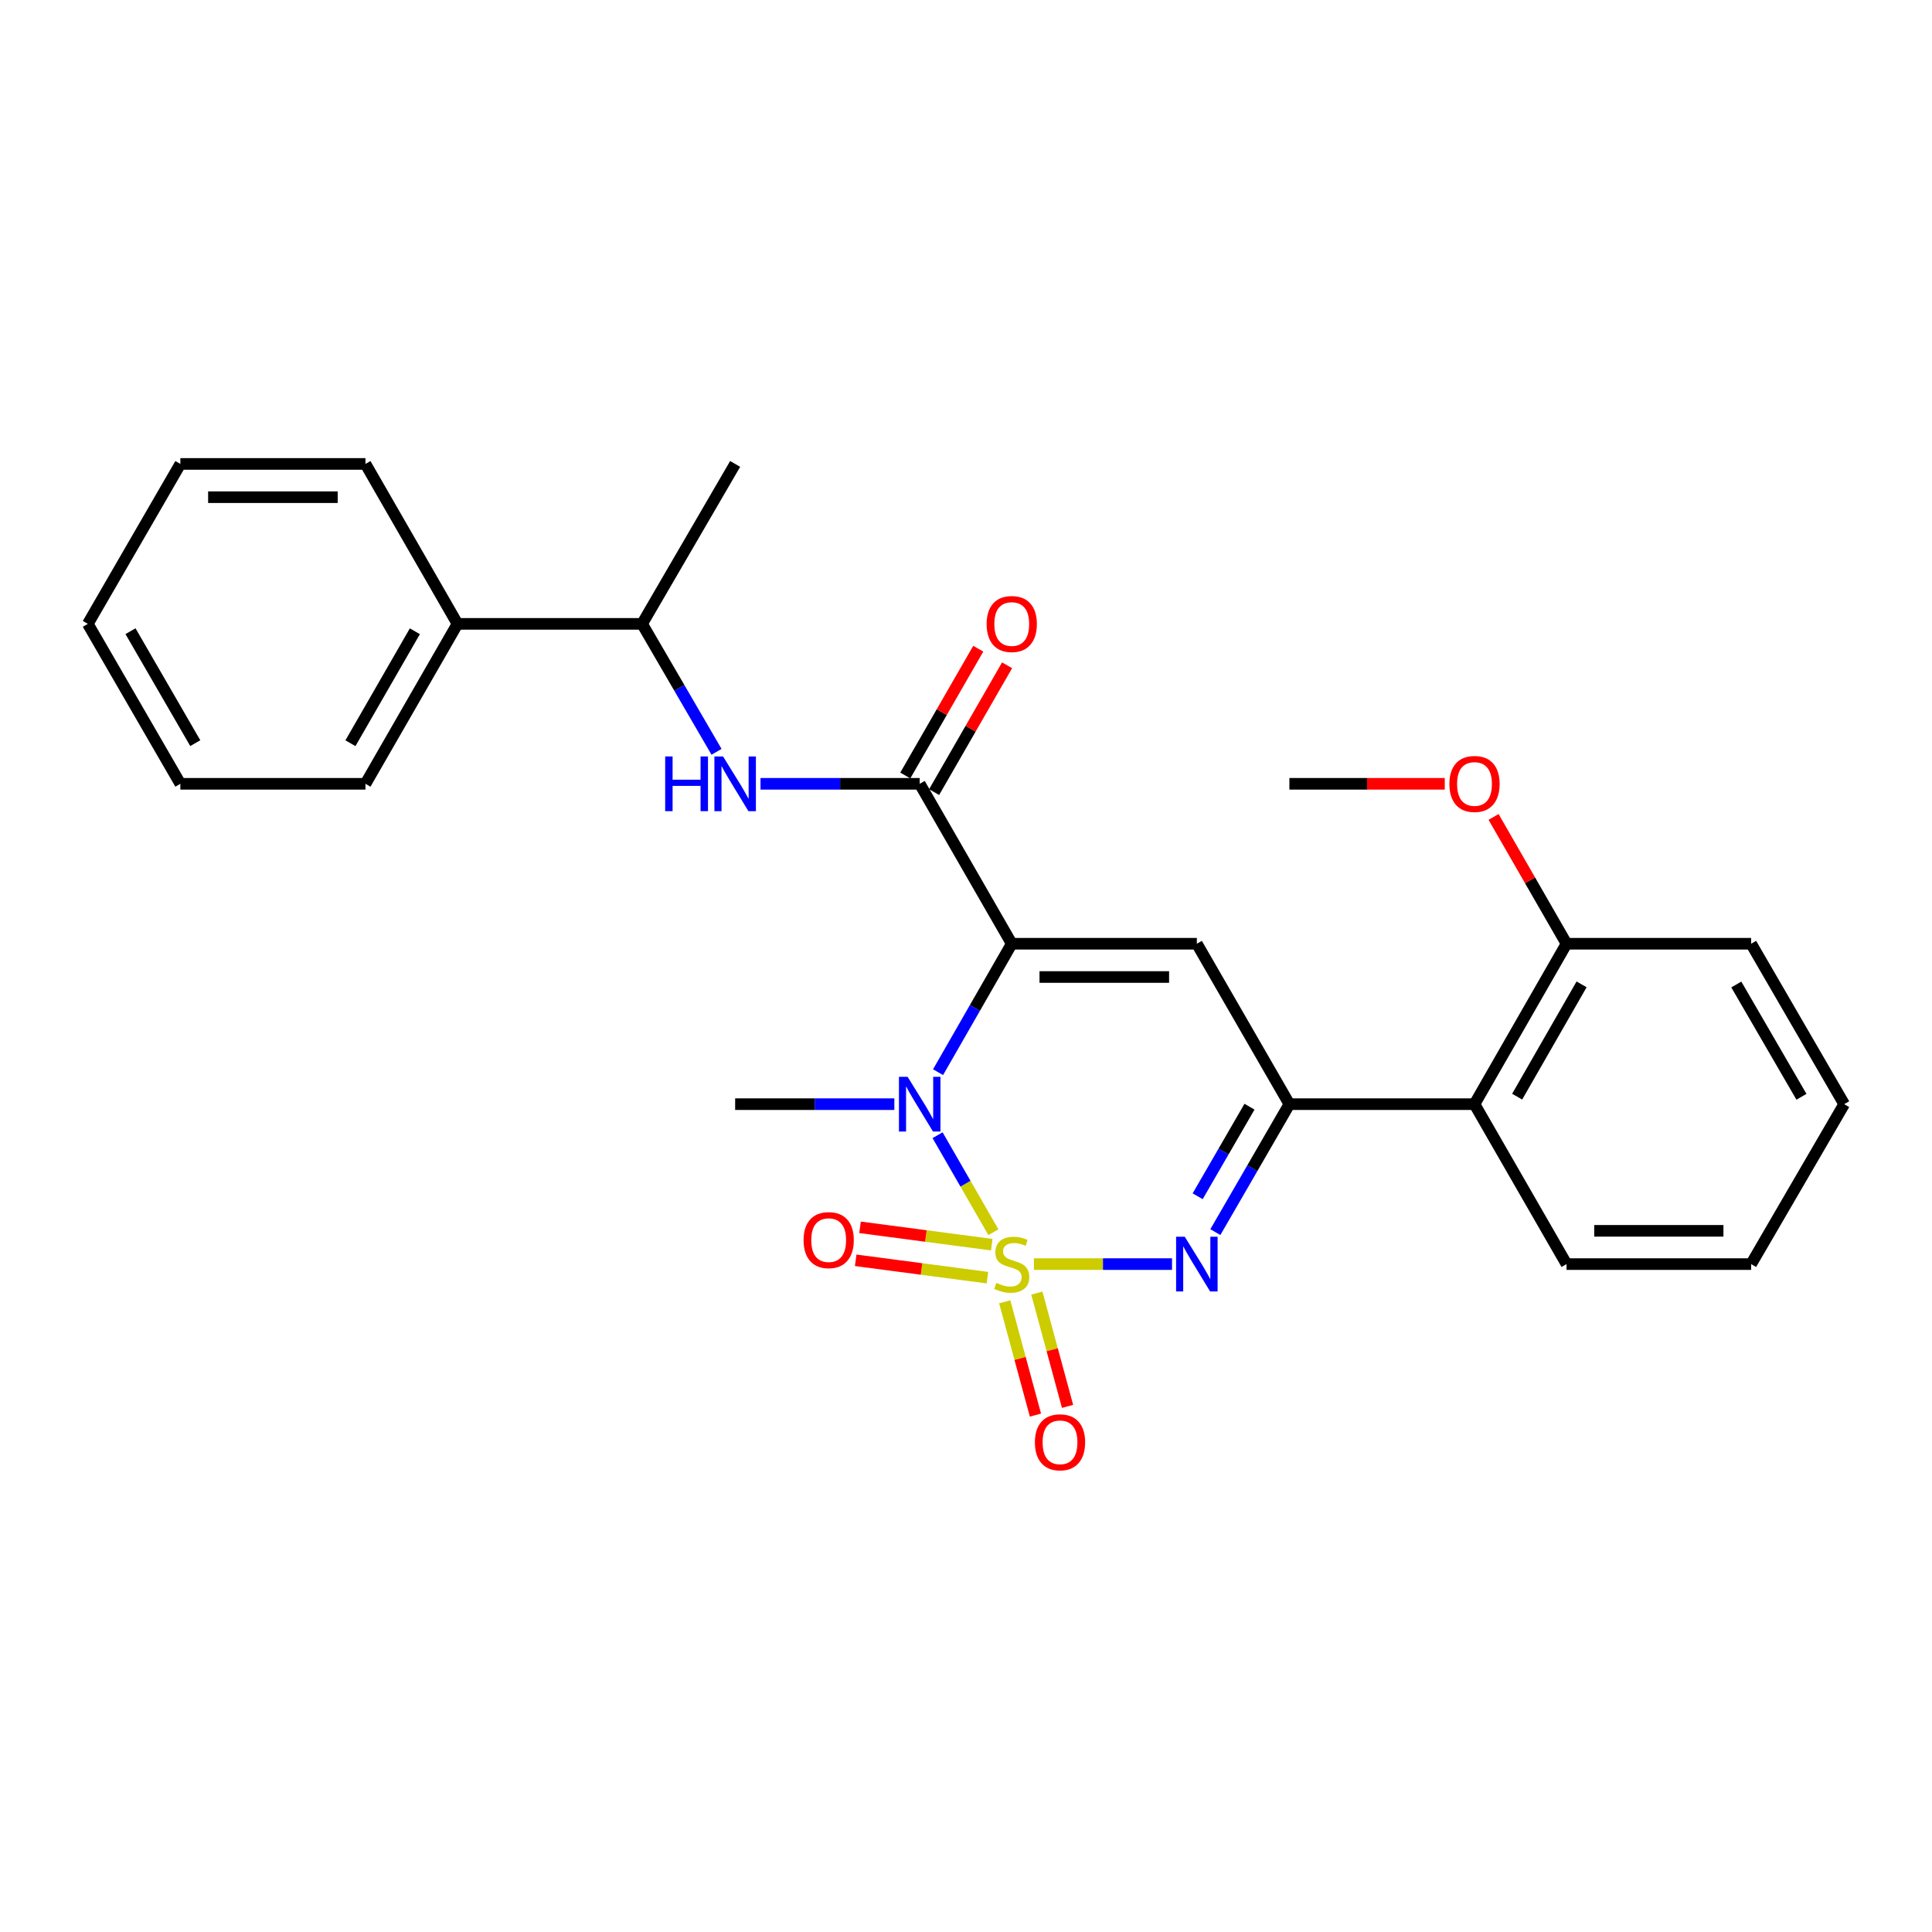 <?xml version='1.0' encoding='iso-8859-1'?>
<svg version='1.1' baseProfile='full'
              xmlns='http://www.w3.org/2000/svg'
                      xmlns:rdkit='http://www.rdkit.org/xml'
                      xmlns:xlink='http://www.w3.org/1999/xlink'
                  xml:space='preserve'
width='1000px' height='1000px' viewBox='0 0 1000 1000'>
<!-- END OF HEADER -->
<rect style='opacity:1.0;fill:#FFFFFF;stroke:none' width='1000' height='1000' x='0' y='0'> </rect>
<path class='bond-1' d='M 514.176,637.788 L 499.731,612.686' style='fill:none;fill-rule:evenodd;stroke:#CCCC00;stroke-width:6px;stroke-linecap:butt;stroke-linejoin:miter;stroke-opacity:1' />
<path class='bond-1' d='M 499.731,612.686 L 485.286,587.583' style='fill:none;fill-rule:evenodd;stroke:#0000FF;stroke-width:6px;stroke-linecap:butt;stroke-linejoin:miter;stroke-opacity:1' />
<path class='bond-2' d='M 535.151,654.295 L 570.895,654.295' style='fill:none;fill-rule:evenodd;stroke:#CCCC00;stroke-width:6px;stroke-linecap:butt;stroke-linejoin:miter;stroke-opacity:1' />
<path class='bond-2' d='M 570.895,654.295 L 606.64,654.295' style='fill:none;fill-rule:evenodd;stroke:#0000FF;stroke-width:6px;stroke-linecap:butt;stroke-linejoin:miter;stroke-opacity:1' />
<path class='bond-8' d='M 513.332,644.248 L 479.241,639.753' style='fill:none;fill-rule:evenodd;stroke:#CCCC00;stroke-width:6px;stroke-linecap:butt;stroke-linejoin:miter;stroke-opacity:1' />
<path class='bond-8' d='M 479.241,639.753 L 445.15,635.258' style='fill:none;fill-rule:evenodd;stroke:#FF0000;stroke-width:6px;stroke-linecap:butt;stroke-linejoin:miter;stroke-opacity:1' />
<path class='bond-8' d='M 511.081,661.319 L 476.99,656.824' style='fill:none;fill-rule:evenodd;stroke:#CCCC00;stroke-width:6px;stroke-linecap:butt;stroke-linejoin:miter;stroke-opacity:1' />
<path class='bond-8' d='M 476.99,656.824 L 442.9,652.329' style='fill:none;fill-rule:evenodd;stroke:#FF0000;stroke-width:6px;stroke-linecap:butt;stroke-linejoin:miter;stroke-opacity:1' />
<path class='bond-9' d='M 520.048,673.815 L 527.996,703.131' style='fill:none;fill-rule:evenodd;stroke:#CCCC00;stroke-width:6px;stroke-linecap:butt;stroke-linejoin:miter;stroke-opacity:1' />
<path class='bond-9' d='M 527.996,703.131 L 535.944,732.447' style='fill:none;fill-rule:evenodd;stroke:#FF0000;stroke-width:6px;stroke-linecap:butt;stroke-linejoin:miter;stroke-opacity:1' />
<path class='bond-9' d='M 536.667,669.31 L 544.615,698.625' style='fill:none;fill-rule:evenodd;stroke:#CCCC00;stroke-width:6px;stroke-linecap:butt;stroke-linejoin:miter;stroke-opacity:1' />
<path class='bond-9' d='M 544.615,698.625 L 552.563,727.941' style='fill:none;fill-rule:evenodd;stroke:#FF0000;stroke-width:6px;stroke-linecap:butt;stroke-linejoin:miter;stroke-opacity:1' />
<path class='bond-0' d='M 523.676,488.479 L 504.605,521.719' style='fill:none;fill-rule:evenodd;stroke:#000000;stroke-width:6px;stroke-linecap:butt;stroke-linejoin:miter;stroke-opacity:1' />
<path class='bond-0' d='M 504.605,521.719 L 485.534,554.959' style='fill:none;fill-rule:evenodd;stroke:#0000FF;stroke-width:6px;stroke-linecap:butt;stroke-linejoin:miter;stroke-opacity:1' />
<path class='bond-5' d='M 523.676,488.479 L 476.037,405.695' style='fill:none;fill-rule:evenodd;stroke:#000000;stroke-width:6px;stroke-linecap:butt;stroke-linejoin:miter;stroke-opacity:1' />
<path class='bond-27' d='M 523.676,488.479 L 619.488,488.479' style='fill:none;fill-rule:evenodd;stroke:#000000;stroke-width:6px;stroke-linecap:butt;stroke-linejoin:miter;stroke-opacity:1' />
<path class='bond-27' d='M 538.048,505.698 L 605.116,505.698' style='fill:none;fill-rule:evenodd;stroke:#000000;stroke-width:6px;stroke-linecap:butt;stroke-linejoin:miter;stroke-opacity:1' />
<path class='bond-14' d='M 462.909,571.512 L 421.71,571.512' style='fill:none;fill-rule:evenodd;stroke:#0000FF;stroke-width:6px;stroke-linecap:butt;stroke-linejoin:miter;stroke-opacity:1' />
<path class='bond-14' d='M 421.71,571.512 L 380.512,571.512' style='fill:none;fill-rule:evenodd;stroke:#000000;stroke-width:6px;stroke-linecap:butt;stroke-linejoin:miter;stroke-opacity:1' />
<path class='bond-4' d='M 629.064,637.744 L 648.225,604.628' style='fill:none;fill-rule:evenodd;stroke:#0000FF;stroke-width:6px;stroke-linecap:butt;stroke-linejoin:miter;stroke-opacity:1' />
<path class='bond-4' d='M 648.225,604.628 L 667.385,571.512' style='fill:none;fill-rule:evenodd;stroke:#000000;stroke-width:6px;stroke-linecap:butt;stroke-linejoin:miter;stroke-opacity:1' />
<path class='bond-4' d='M 619.909,619.186 L 633.321,596.005' style='fill:none;fill-rule:evenodd;stroke:#0000FF;stroke-width:6px;stroke-linecap:butt;stroke-linejoin:miter;stroke-opacity:1' />
<path class='bond-4' d='M 633.321,596.005 L 646.733,572.824' style='fill:none;fill-rule:evenodd;stroke:#000000;stroke-width:6px;stroke-linecap:butt;stroke-linejoin:miter;stroke-opacity:1' />
<path class='bond-3' d='M 619.488,488.479 L 667.385,571.512' style='fill:none;fill-rule:evenodd;stroke:#000000;stroke-width:6px;stroke-linecap:butt;stroke-linejoin:miter;stroke-opacity:1' />
<path class='bond-7' d='M 667.385,571.512 L 763.198,571.512' style='fill:none;fill-rule:evenodd;stroke:#000000;stroke-width:6px;stroke-linecap:butt;stroke-linejoin:miter;stroke-opacity:1' />
<path class='bond-6' d='M 476.037,405.695 L 434.839,405.695' style='fill:none;fill-rule:evenodd;stroke:#000000;stroke-width:6px;stroke-linecap:butt;stroke-linejoin:miter;stroke-opacity:1' />
<path class='bond-6' d='M 434.839,405.695 L 393.64,405.695' style='fill:none;fill-rule:evenodd;stroke:#0000FF;stroke-width:6px;stroke-linecap:butt;stroke-linejoin:miter;stroke-opacity:1' />
<path class='bond-11' d='M 483.499,409.99 L 502.385,377.172' style='fill:none;fill-rule:evenodd;stroke:#000000;stroke-width:6px;stroke-linecap:butt;stroke-linejoin:miter;stroke-opacity:1' />
<path class='bond-11' d='M 502.385,377.172 L 521.27,344.354' style='fill:none;fill-rule:evenodd;stroke:#FF0000;stroke-width:6px;stroke-linecap:butt;stroke-linejoin:miter;stroke-opacity:1' />
<path class='bond-11' d='M 468.575,401.401 L 487.461,368.583' style='fill:none;fill-rule:evenodd;stroke:#000000;stroke-width:6px;stroke-linecap:butt;stroke-linejoin:miter;stroke-opacity:1' />
<path class='bond-11' d='M 487.461,368.583 L 506.346,335.765' style='fill:none;fill-rule:evenodd;stroke:#FF0000;stroke-width:6px;stroke-linecap:butt;stroke-linejoin:miter;stroke-opacity:1' />
<path class='bond-10' d='M 370.88,389.141 L 351.614,356.026' style='fill:none;fill-rule:evenodd;stroke:#0000FF;stroke-width:6px;stroke-linecap:butt;stroke-linejoin:miter;stroke-opacity:1' />
<path class='bond-10' d='M 351.614,356.026 L 332.347,322.912' style='fill:none;fill-rule:evenodd;stroke:#000000;stroke-width:6px;stroke-linecap:butt;stroke-linejoin:miter;stroke-opacity:1' />
<path class='bond-12' d='M 763.198,571.512 L 810.836,488.479' style='fill:none;fill-rule:evenodd;stroke:#000000;stroke-width:6px;stroke-linecap:butt;stroke-linejoin:miter;stroke-opacity:1' />
<path class='bond-12' d='M 785.279,567.626 L 818.626,509.503' style='fill:none;fill-rule:evenodd;stroke:#000000;stroke-width:6px;stroke-linecap:butt;stroke-linejoin:miter;stroke-opacity:1' />
<path class='bond-16' d='M 763.198,571.512 L 810.836,654.295' style='fill:none;fill-rule:evenodd;stroke:#000000;stroke-width:6px;stroke-linecap:butt;stroke-linejoin:miter;stroke-opacity:1' />
<path class='bond-13' d='M 332.347,322.912 L 236.802,322.912' style='fill:none;fill-rule:evenodd;stroke:#000000;stroke-width:6px;stroke-linecap:butt;stroke-linejoin:miter;stroke-opacity:1' />
<path class='bond-17' d='M 332.347,322.912 L 380.512,240.128' style='fill:none;fill-rule:evenodd;stroke:#000000;stroke-width:6px;stroke-linecap:butt;stroke-linejoin:miter;stroke-opacity:1' />
<path class='bond-15' d='M 810.836,488.479 L 791.951,455.661' style='fill:none;fill-rule:evenodd;stroke:#000000;stroke-width:6px;stroke-linecap:butt;stroke-linejoin:miter;stroke-opacity:1' />
<path class='bond-15' d='M 791.951,455.661 L 773.065,422.843' style='fill:none;fill-rule:evenodd;stroke:#FF0000;stroke-width:6px;stroke-linecap:butt;stroke-linejoin:miter;stroke-opacity:1' />
<path class='bond-18' d='M 810.836,488.479 L 906.381,488.479' style='fill:none;fill-rule:evenodd;stroke:#000000;stroke-width:6px;stroke-linecap:butt;stroke-linejoin:miter;stroke-opacity:1' />
<path class='bond-19' d='M 236.802,322.912 L 189.164,405.695' style='fill:none;fill-rule:evenodd;stroke:#000000;stroke-width:6px;stroke-linecap:butt;stroke-linejoin:miter;stroke-opacity:1' />
<path class='bond-19' d='M 214.732,326.741 L 181.386,384.69' style='fill:none;fill-rule:evenodd;stroke:#000000;stroke-width:6px;stroke-linecap:butt;stroke-linejoin:miter;stroke-opacity:1' />
<path class='bond-20' d='M 236.802,322.912 L 189.164,240.128' style='fill:none;fill-rule:evenodd;stroke:#000000;stroke-width:6px;stroke-linecap:butt;stroke-linejoin:miter;stroke-opacity:1' />
<path class='bond-21' d='M 747.802,405.695 L 707.594,405.695' style='fill:none;fill-rule:evenodd;stroke:#FF0000;stroke-width:6px;stroke-linecap:butt;stroke-linejoin:miter;stroke-opacity:1' />
<path class='bond-21' d='M 707.594,405.695 L 667.385,405.695' style='fill:none;fill-rule:evenodd;stroke:#000000;stroke-width:6px;stroke-linecap:butt;stroke-linejoin:miter;stroke-opacity:1' />
<path class='bond-22' d='M 810.836,654.295 L 906.381,654.295' style='fill:none;fill-rule:evenodd;stroke:#000000;stroke-width:6px;stroke-linecap:butt;stroke-linejoin:miter;stroke-opacity:1' />
<path class='bond-22' d='M 825.168,637.077 L 892.049,637.077' style='fill:none;fill-rule:evenodd;stroke:#000000;stroke-width:6px;stroke-linecap:butt;stroke-linejoin:miter;stroke-opacity:1' />
<path class='bond-28' d='M 906.381,488.479 L 954.545,571.512' style='fill:none;fill-rule:evenodd;stroke:#000000;stroke-width:6px;stroke-linecap:butt;stroke-linejoin:miter;stroke-opacity:1' />
<path class='bond-28' d='M 898.711,509.574 L 932.426,567.697' style='fill:none;fill-rule:evenodd;stroke:#000000;stroke-width:6px;stroke-linecap:butt;stroke-linejoin:miter;stroke-opacity:1' />
<path class='bond-24' d='M 189.164,405.695 L 93.351,405.695' style='fill:none;fill-rule:evenodd;stroke:#000000;stroke-width:6px;stroke-linecap:butt;stroke-linejoin:miter;stroke-opacity:1' />
<path class='bond-25' d='M 189.164,240.128 L 93.351,240.128' style='fill:none;fill-rule:evenodd;stroke:#000000;stroke-width:6px;stroke-linecap:butt;stroke-linejoin:miter;stroke-opacity:1' />
<path class='bond-25' d='M 174.792,257.347 L 107.723,257.347' style='fill:none;fill-rule:evenodd;stroke:#000000;stroke-width:6px;stroke-linecap:butt;stroke-linejoin:miter;stroke-opacity:1' />
<path class='bond-23' d='M 906.381,654.295 L 954.545,571.512' style='fill:none;fill-rule:evenodd;stroke:#000000;stroke-width:6px;stroke-linecap:butt;stroke-linejoin:miter;stroke-opacity:1' />
<path class='bond-29' d='M 93.351,405.695 L 45.455,322.912' style='fill:none;fill-rule:evenodd;stroke:#000000;stroke-width:6px;stroke-linecap:butt;stroke-linejoin:miter;stroke-opacity:1' />
<path class='bond-29' d='M 101.071,384.655 L 67.543,326.706' style='fill:none;fill-rule:evenodd;stroke:#000000;stroke-width:6px;stroke-linecap:butt;stroke-linejoin:miter;stroke-opacity:1' />
<path class='bond-26' d='M 93.351,240.128 L 45.455,322.912' style='fill:none;fill-rule:evenodd;stroke:#000000;stroke-width:6px;stroke-linecap:butt;stroke-linejoin:miter;stroke-opacity:1' />
<path  class='atom-0' d='M 515.676 664.015
Q 515.996 664.135, 517.316 664.695
Q 518.636 665.255, 520.076 665.615
Q 521.556 665.935, 522.996 665.935
Q 525.676 665.935, 527.236 664.655
Q 528.796 663.335, 528.796 661.055
Q 528.796 659.495, 527.996 658.535
Q 527.236 657.575, 526.036 657.055
Q 524.836 656.535, 522.836 655.935
Q 520.316 655.175, 518.796 654.455
Q 517.316 653.735, 516.236 652.215
Q 515.196 650.695, 515.196 648.135
Q 515.196 644.575, 517.596 642.375
Q 520.036 640.175, 524.836 640.175
Q 528.116 640.175, 531.836 641.735
L 530.916 644.815
Q 527.516 643.415, 524.956 643.415
Q 522.196 643.415, 520.676 644.575
Q 519.156 645.695, 519.196 647.655
Q 519.196 649.175, 519.956 650.095
Q 520.756 651.015, 521.876 651.535
Q 523.036 652.055, 524.956 652.655
Q 527.516 653.455, 529.036 654.255
Q 530.556 655.055, 531.636 656.695
Q 532.756 658.295, 532.756 661.055
Q 532.756 664.975, 530.116 667.095
Q 527.516 669.175, 523.156 669.175
Q 520.636 669.175, 518.716 668.615
Q 516.836 668.095, 514.596 667.175
L 515.676 664.015
' fill='#CCCC00'/>
<path  class='atom-2' d='M 469.777 557.352
L 479.057 572.352
Q 479.977 573.832, 481.457 576.512
Q 482.937 579.192, 483.017 579.352
L 483.017 557.352
L 486.777 557.352
L 486.777 585.672
L 482.897 585.672
L 472.937 569.272
Q 471.777 567.352, 470.537 565.152
Q 469.337 562.952, 468.977 562.272
L 468.977 585.672
L 465.297 585.672
L 465.297 557.352
L 469.777 557.352
' fill='#0000FF'/>
<path  class='atom-3' d='M 613.228 640.135
L 622.508 655.135
Q 623.428 656.615, 624.908 659.295
Q 626.388 661.975, 626.468 662.135
L 626.468 640.135
L 630.228 640.135
L 630.228 668.455
L 626.348 668.455
L 616.388 652.055
Q 615.228 650.135, 613.988 647.935
Q 612.788 645.735, 612.428 645.055
L 612.428 668.455
L 608.748 668.455
L 608.748 640.135
L 613.228 640.135
' fill='#0000FF'/>
<path  class='atom-7' d='M 344.292 391.535
L 348.132 391.535
L 348.132 403.575
L 362.612 403.575
L 362.612 391.535
L 366.452 391.535
L 366.452 419.855
L 362.612 419.855
L 362.612 406.775
L 348.132 406.775
L 348.132 419.855
L 344.292 419.855
L 344.292 391.535
' fill='#0000FF'/>
<path  class='atom-7' d='M 374.252 391.535
L 383.532 406.535
Q 384.452 408.015, 385.932 410.695
Q 387.412 413.375, 387.492 413.535
L 387.492 391.535
L 391.252 391.535
L 391.252 419.855
L 387.372 419.855
L 377.412 403.455
Q 376.252 401.535, 375.012 399.335
Q 373.812 397.135, 373.452 396.455
L 373.452 419.855
L 369.772 419.855
L 369.772 391.535
L 374.252 391.535
' fill='#0000FF'/>
<path  class='atom-9' d='M 415.925 641.882
Q 415.925 635.082, 419.285 631.282
Q 422.645 627.482, 428.925 627.482
Q 435.205 627.482, 438.565 631.282
Q 441.925 635.082, 441.925 641.882
Q 441.925 648.762, 438.525 652.682
Q 435.125 656.562, 428.925 656.562
Q 422.685 656.562, 419.285 652.682
Q 415.925 648.802, 415.925 641.882
M 428.925 653.362
Q 433.245 653.362, 435.565 650.482
Q 437.925 647.562, 437.925 641.882
Q 437.925 636.322, 435.565 633.522
Q 433.245 630.682, 428.925 630.682
Q 424.605 630.682, 422.245 633.482
Q 419.925 636.282, 419.925 641.882
Q 419.925 647.602, 422.245 650.482
Q 424.605 653.362, 428.925 653.362
' fill='#FF0000'/>
<path  class='atom-10' d='M 535.662 746.534
Q 535.662 739.734, 539.022 735.934
Q 542.382 732.134, 548.662 732.134
Q 554.942 732.134, 558.302 735.934
Q 561.662 739.734, 561.662 746.534
Q 561.662 753.414, 558.262 757.334
Q 554.862 761.214, 548.662 761.214
Q 542.422 761.214, 539.022 757.334
Q 535.662 753.454, 535.662 746.534
M 548.662 758.014
Q 552.982 758.014, 555.302 755.134
Q 557.662 752.214, 557.662 746.534
Q 557.662 740.974, 555.302 738.174
Q 552.982 735.334, 548.662 735.334
Q 544.342 735.334, 541.982 738.134
Q 539.662 740.934, 539.662 746.534
Q 539.662 752.254, 541.982 755.134
Q 544.342 758.014, 548.662 758.014
' fill='#FF0000'/>
<path  class='atom-12' d='M 510.676 322.992
Q 510.676 316.192, 514.036 312.392
Q 517.396 308.592, 523.676 308.592
Q 529.956 308.592, 533.316 312.392
Q 536.676 316.192, 536.676 322.992
Q 536.676 329.872, 533.276 333.792
Q 529.876 337.672, 523.676 337.672
Q 517.436 337.672, 514.036 333.792
Q 510.676 329.912, 510.676 322.992
M 523.676 334.472
Q 527.996 334.472, 530.316 331.592
Q 532.676 328.672, 532.676 322.992
Q 532.676 317.432, 530.316 314.632
Q 527.996 311.792, 523.676 311.792
Q 519.356 311.792, 516.996 314.592
Q 514.676 317.392, 514.676 322.992
Q 514.676 328.712, 516.996 331.592
Q 519.356 334.472, 523.676 334.472
' fill='#FF0000'/>
<path  class='atom-16' d='M 750.198 405.775
Q 750.198 398.975, 753.558 395.175
Q 756.918 391.375, 763.198 391.375
Q 769.478 391.375, 772.838 395.175
Q 776.198 398.975, 776.198 405.775
Q 776.198 412.655, 772.798 416.575
Q 769.398 420.455, 763.198 420.455
Q 756.958 420.455, 753.558 416.575
Q 750.198 412.695, 750.198 405.775
M 763.198 417.255
Q 767.518 417.255, 769.838 414.375
Q 772.198 411.455, 772.198 405.775
Q 772.198 400.215, 769.838 397.415
Q 767.518 394.575, 763.198 394.575
Q 758.878 394.575, 756.518 397.375
Q 754.198 400.175, 754.198 405.775
Q 754.198 411.495, 756.518 414.375
Q 758.878 417.255, 763.198 417.255
' fill='#FF0000'/>
</svg>
